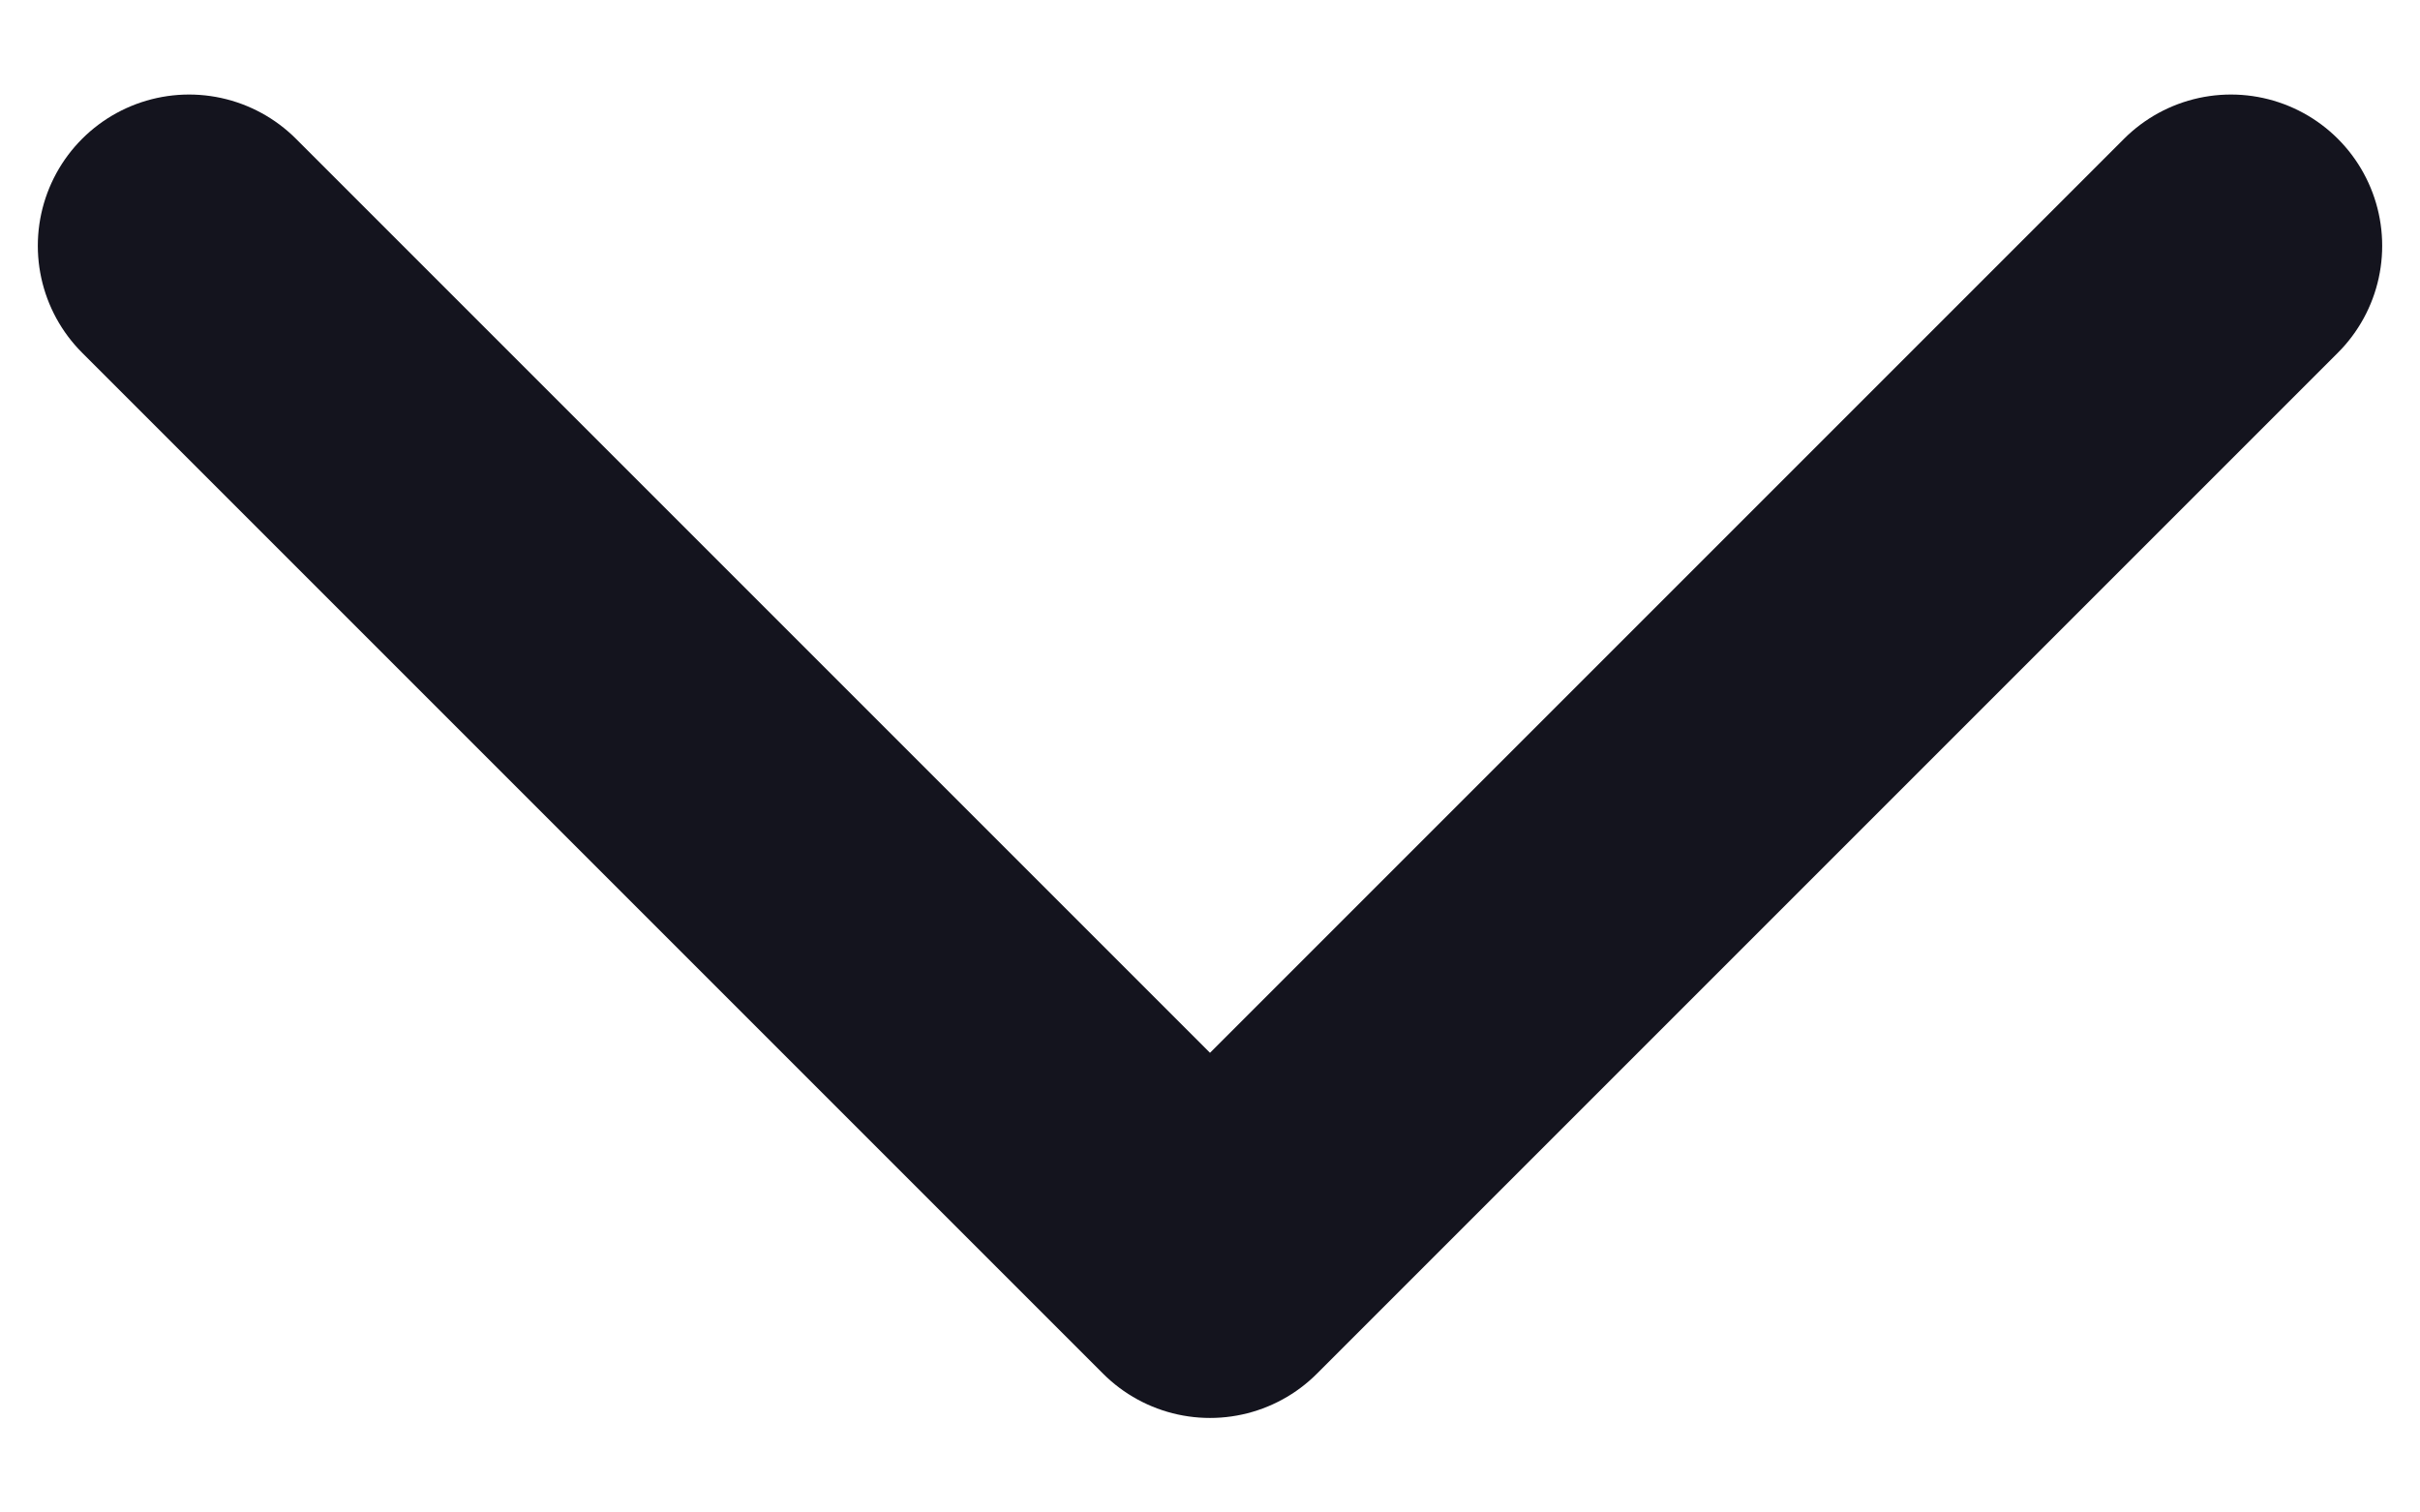 <svg width="16" height="10" viewBox="0 0 16 10" fill="none" xmlns="http://www.w3.org/2000/svg">
<path d="M1.25 1.625L8 8.375L14.75 1.625" stroke="#14141E" stroke-width="2" stroke-linecap="round" stroke-linejoin="round"/>
</svg>
